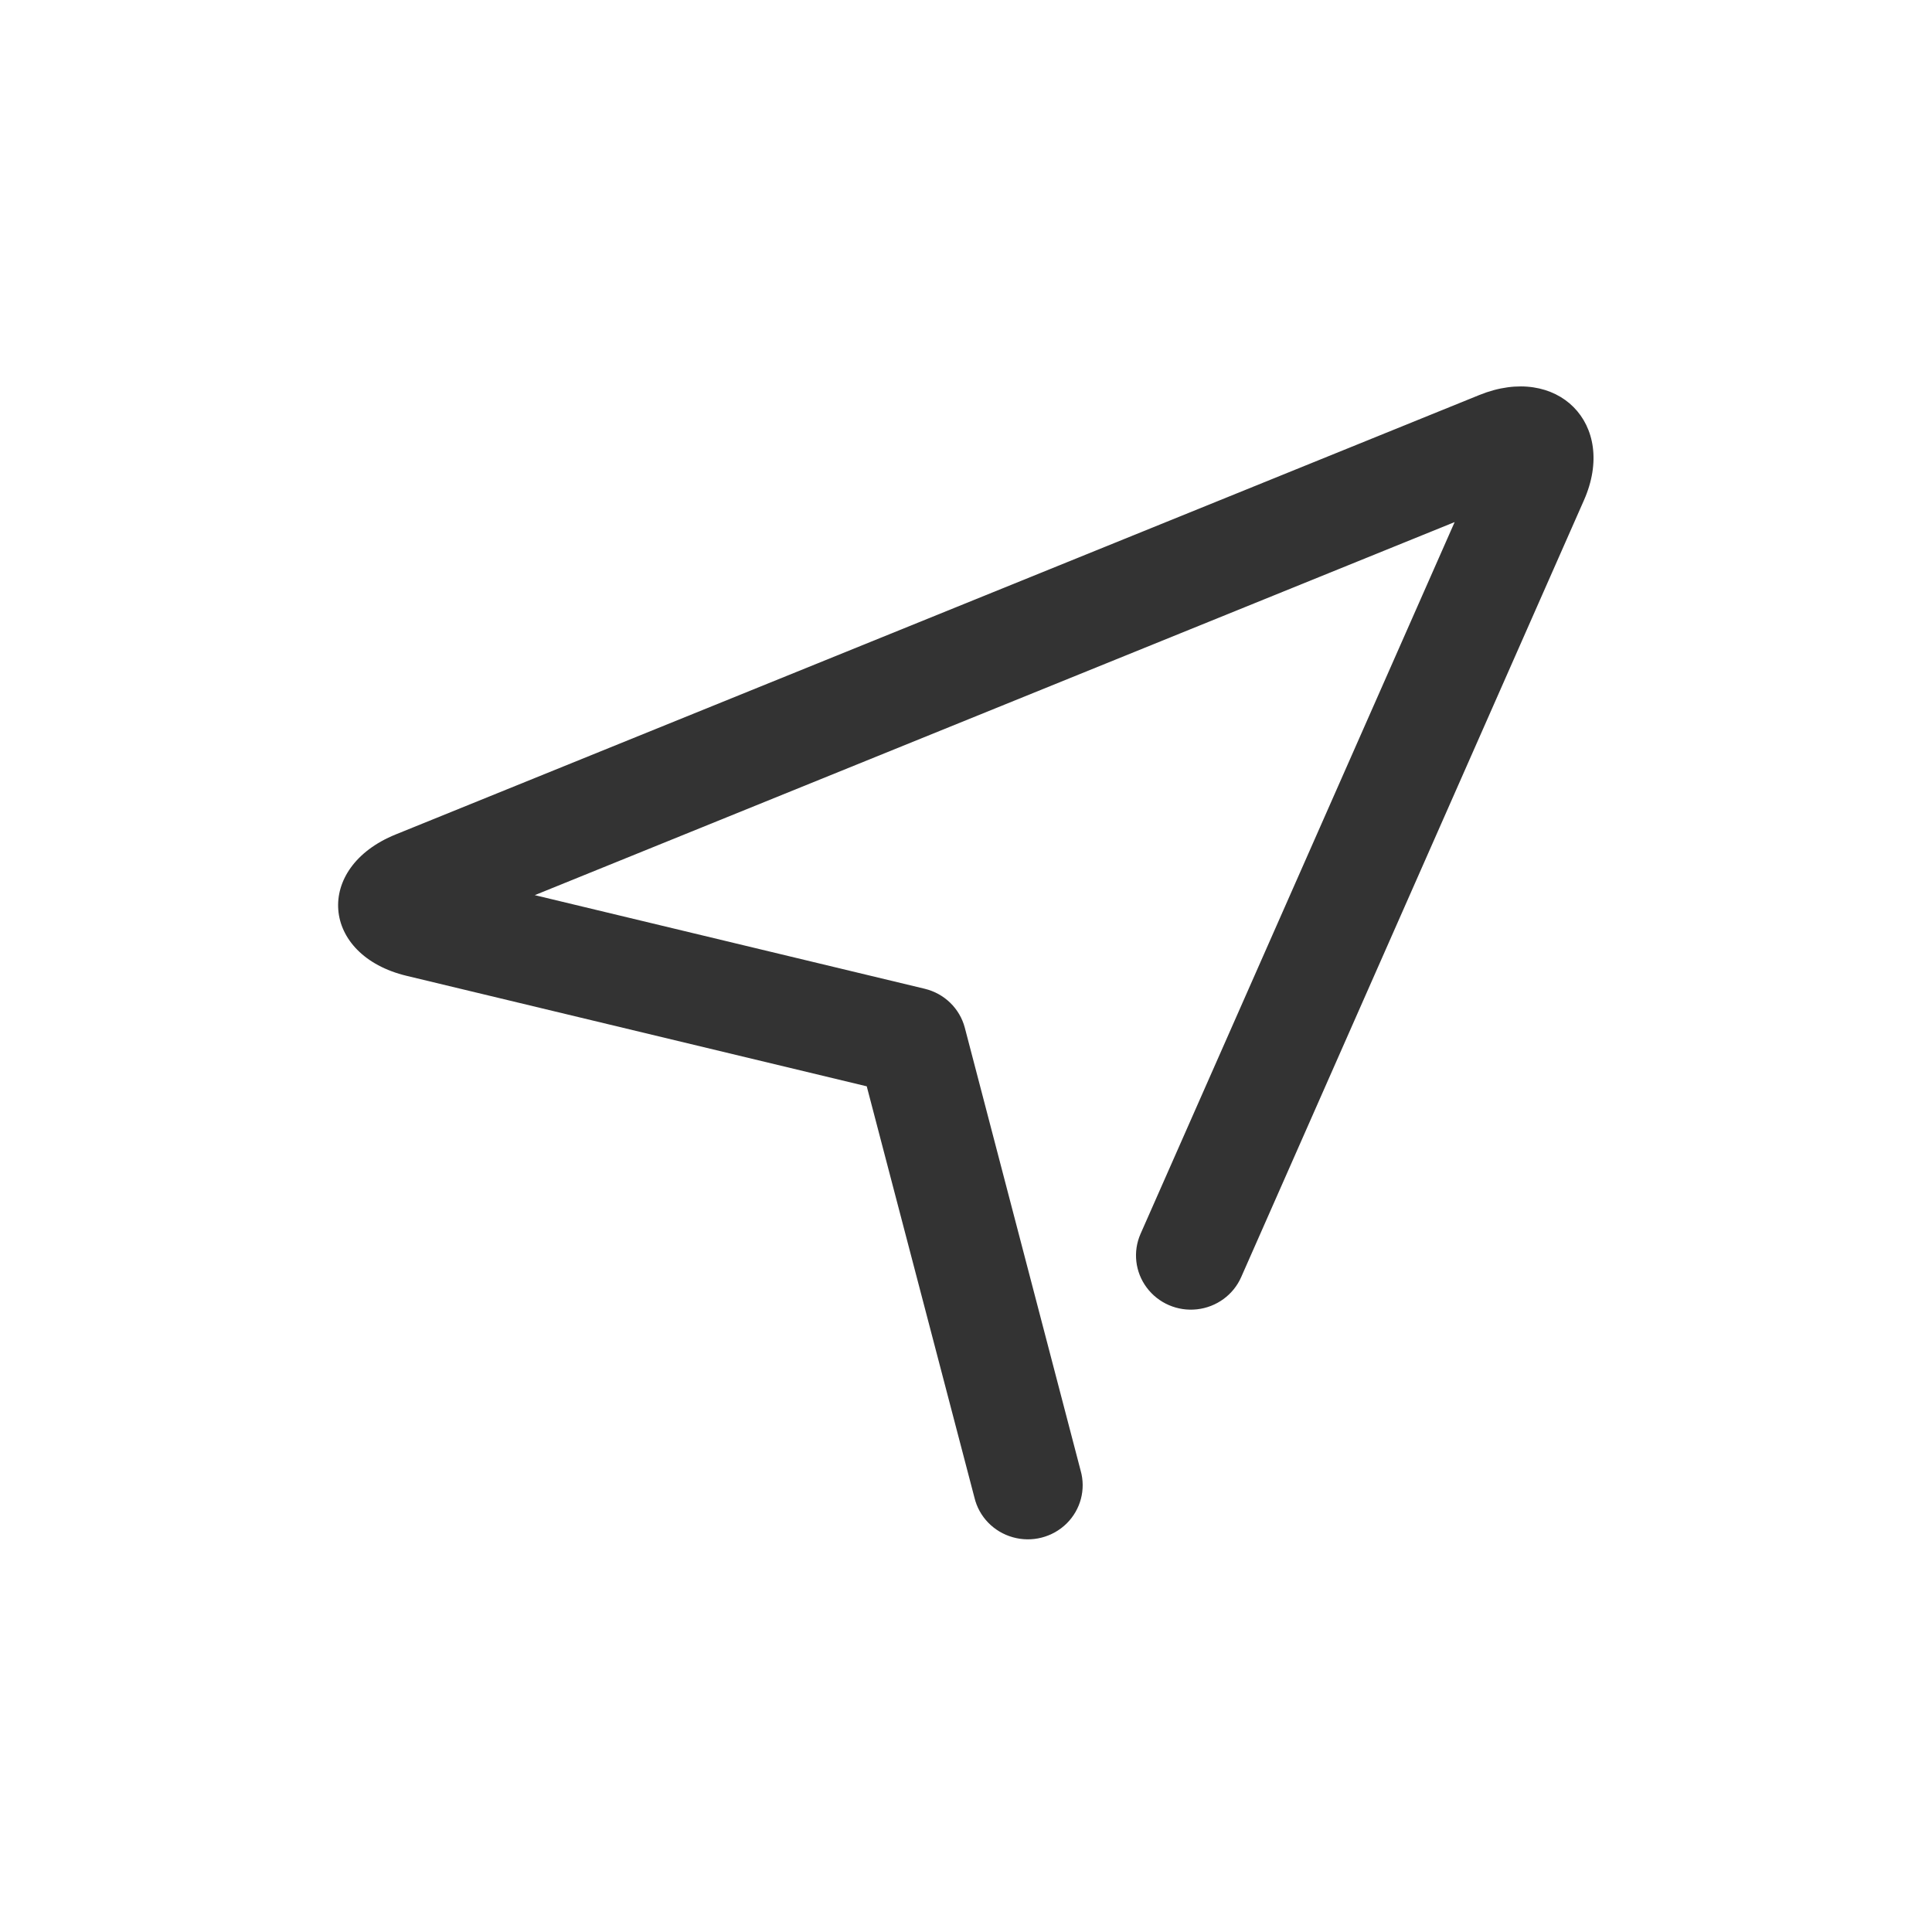 <?xml version="1.0" encoding="UTF-8"?>
<svg width="40px" height="40px" viewBox="0 0 40 40" version="1.1" xmlns="http://www.w3.org/2000/svg" xmlns:xlink="http://www.w3.org/1999/xlink">
    <!-- Generator: Sketch 59.1 (86144) - https://sketch.com -->
    <title>case2_icon3</title>
    <desc>Created with Sketch.</desc>
    <g id="Page-1" stroke="none" stroke-width="1" fill="none" fill-rule="evenodd">
        <g id="案例详情_房车智能水电桩项目" transform="translate(-1180, -1676)" fill="#333333" fill-rule="nonzero">
            <g id="Block_3" transform="translate(1180, 1676)">
                <g id="Group-6">
                    <g id="luxiandaohang" transform="translate(7, 8)">
                        <path d="M10.945,14.491 L1.42,12.204 C-0.359,11.777 -0.501,9.963 1.191,9.277 L23.629,0.178 C25.245,-0.477 26.492,0.776 25.794,2.357 L18.697,18.442 C18.535,18.809 18.186,19.063 17.783,19.108 C17.38,19.153 16.983,18.982 16.742,18.659 C16.501,18.337 16.452,17.912 16.614,17.545 L23.117,2.809 L4.072,10.533 L12.144,12.471 C12.552,12.569 12.871,12.879 12.976,13.28 L15.373,22.446 C15.485,22.837 15.373,23.257 15.082,23.544 C14.79,23.83 14.364,23.939 13.969,23.827 C13.573,23.716 13.269,23.402 13.175,23.007 L10.945,14.491 Z" id="路径"></path>
                    </g>
                </g>
            </g>
        </g>
    </g>
</svg>
